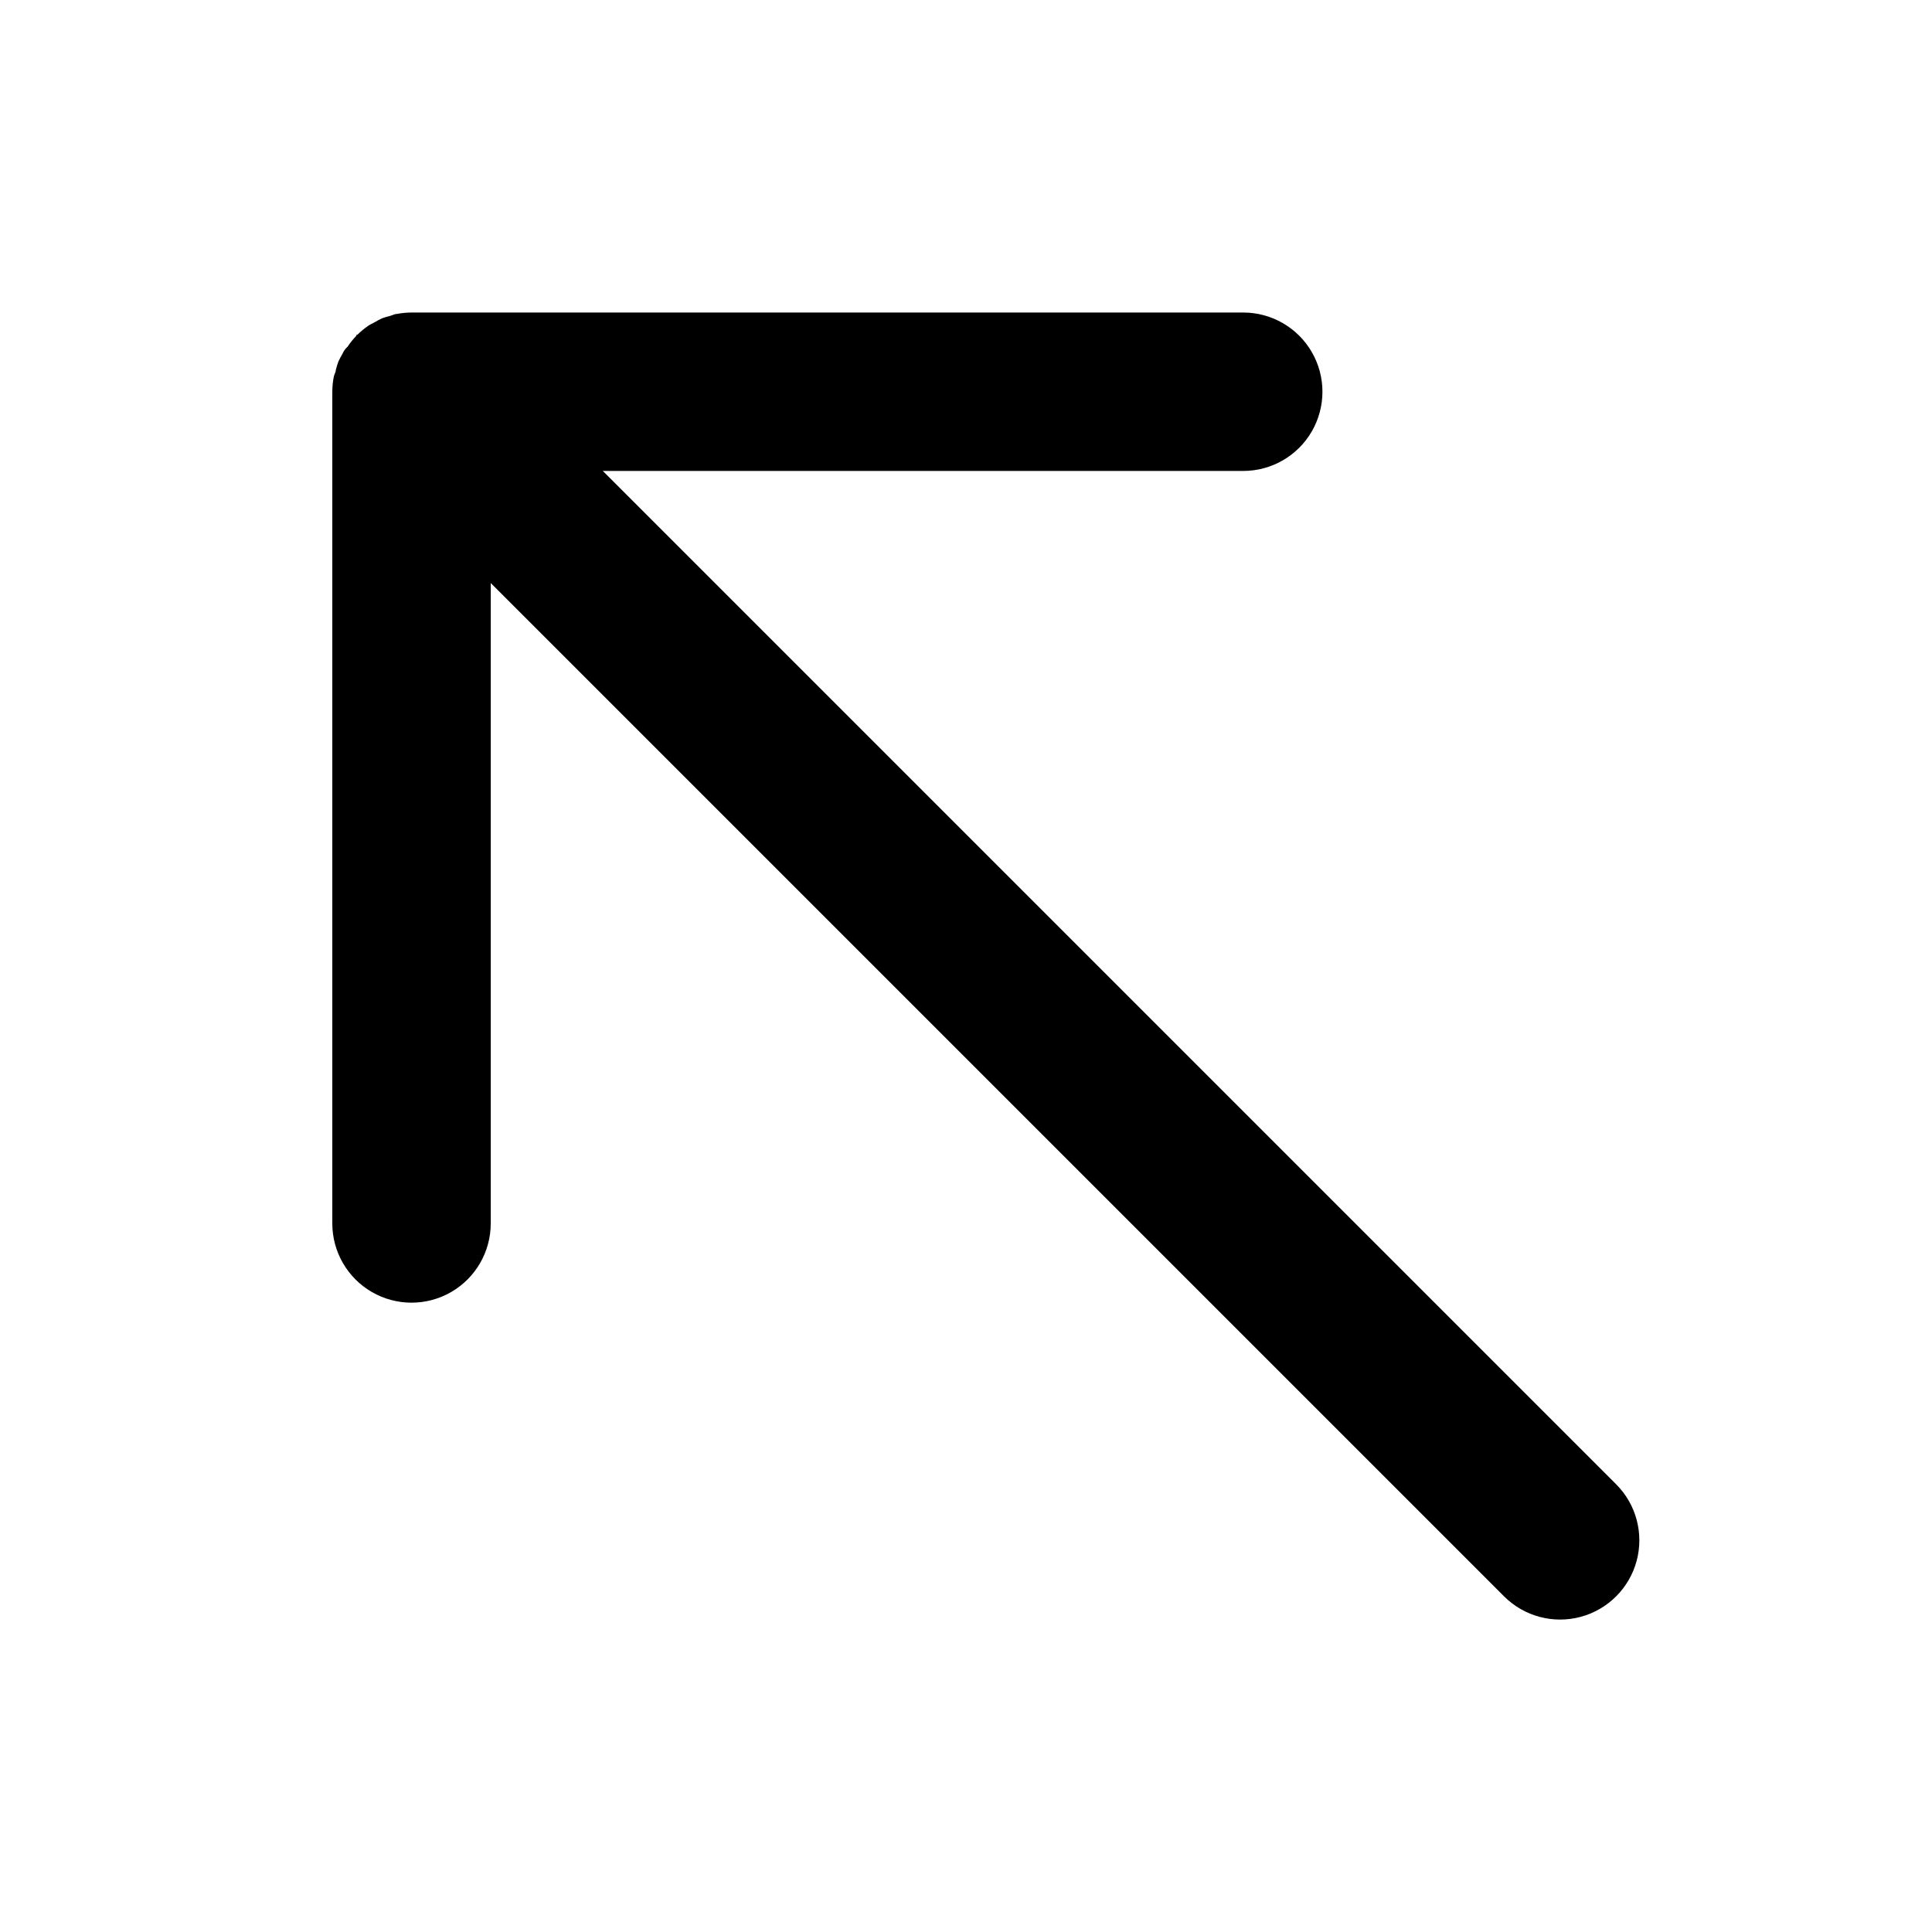 <?xml version="1.0" encoding="UTF-8"?>
<!-- The Best Svg Icon site in the world: iconSvg.co, Visit us! https://iconsvg.co -->
<svg fill="#000000" width="800px" height="800px" version="1.1" viewBox="144 144 512 512" xmlns="http://www.w3.org/2000/svg">
 <path d="m234.69 237.89c-0.367 0.613-0.699 1.242-1 1.891-0.266 0.723-0.492 1.457-0.68 2.203 0 0.578-0.367 1.102-0.523 1.73h-0.004c-0.273 1.348-0.414 2.719-0.418 4.094v220.42c0 7.5 4 14.43 10.496 18.18s14.496 3.75 20.992 0c6.496-3.75 10.496-10.68 10.496-18.18v-169.72l268.54 268.54c5.309 5.305 13.039 7.379 20.289 5.438 7.25-1.945 12.91-7.606 14.852-14.852 1.941-7.25-0.129-14.984-5.438-20.289l-268.54-268.54h169.72c7.496 0 14.43-4 18.18-10.496 3.746-6.492 3.746-14.496 0-20.992-3.75-6.492-10.684-10.496-18.18-10.496h-220.42c-1.285 0.008-2.57 0.129-3.832 0.367-0.629 0-1.207 0.367-1.836 0.523v0.004c-0.711 0.172-1.41 0.383-2.102 0.629-0.68 0.312-1.348 0.664-1.992 1.051-0.523 0.316-1.102 0.523-1.625 0.891h-0.004c-1.051 0.715-2.031 1.523-2.938 2.414h-0.262v0.262c-0.875 0.906-1.664 1.891-2.363 2.941-0.891 0.785-1.102 1.414-1.414 1.992z"/>
</svg>